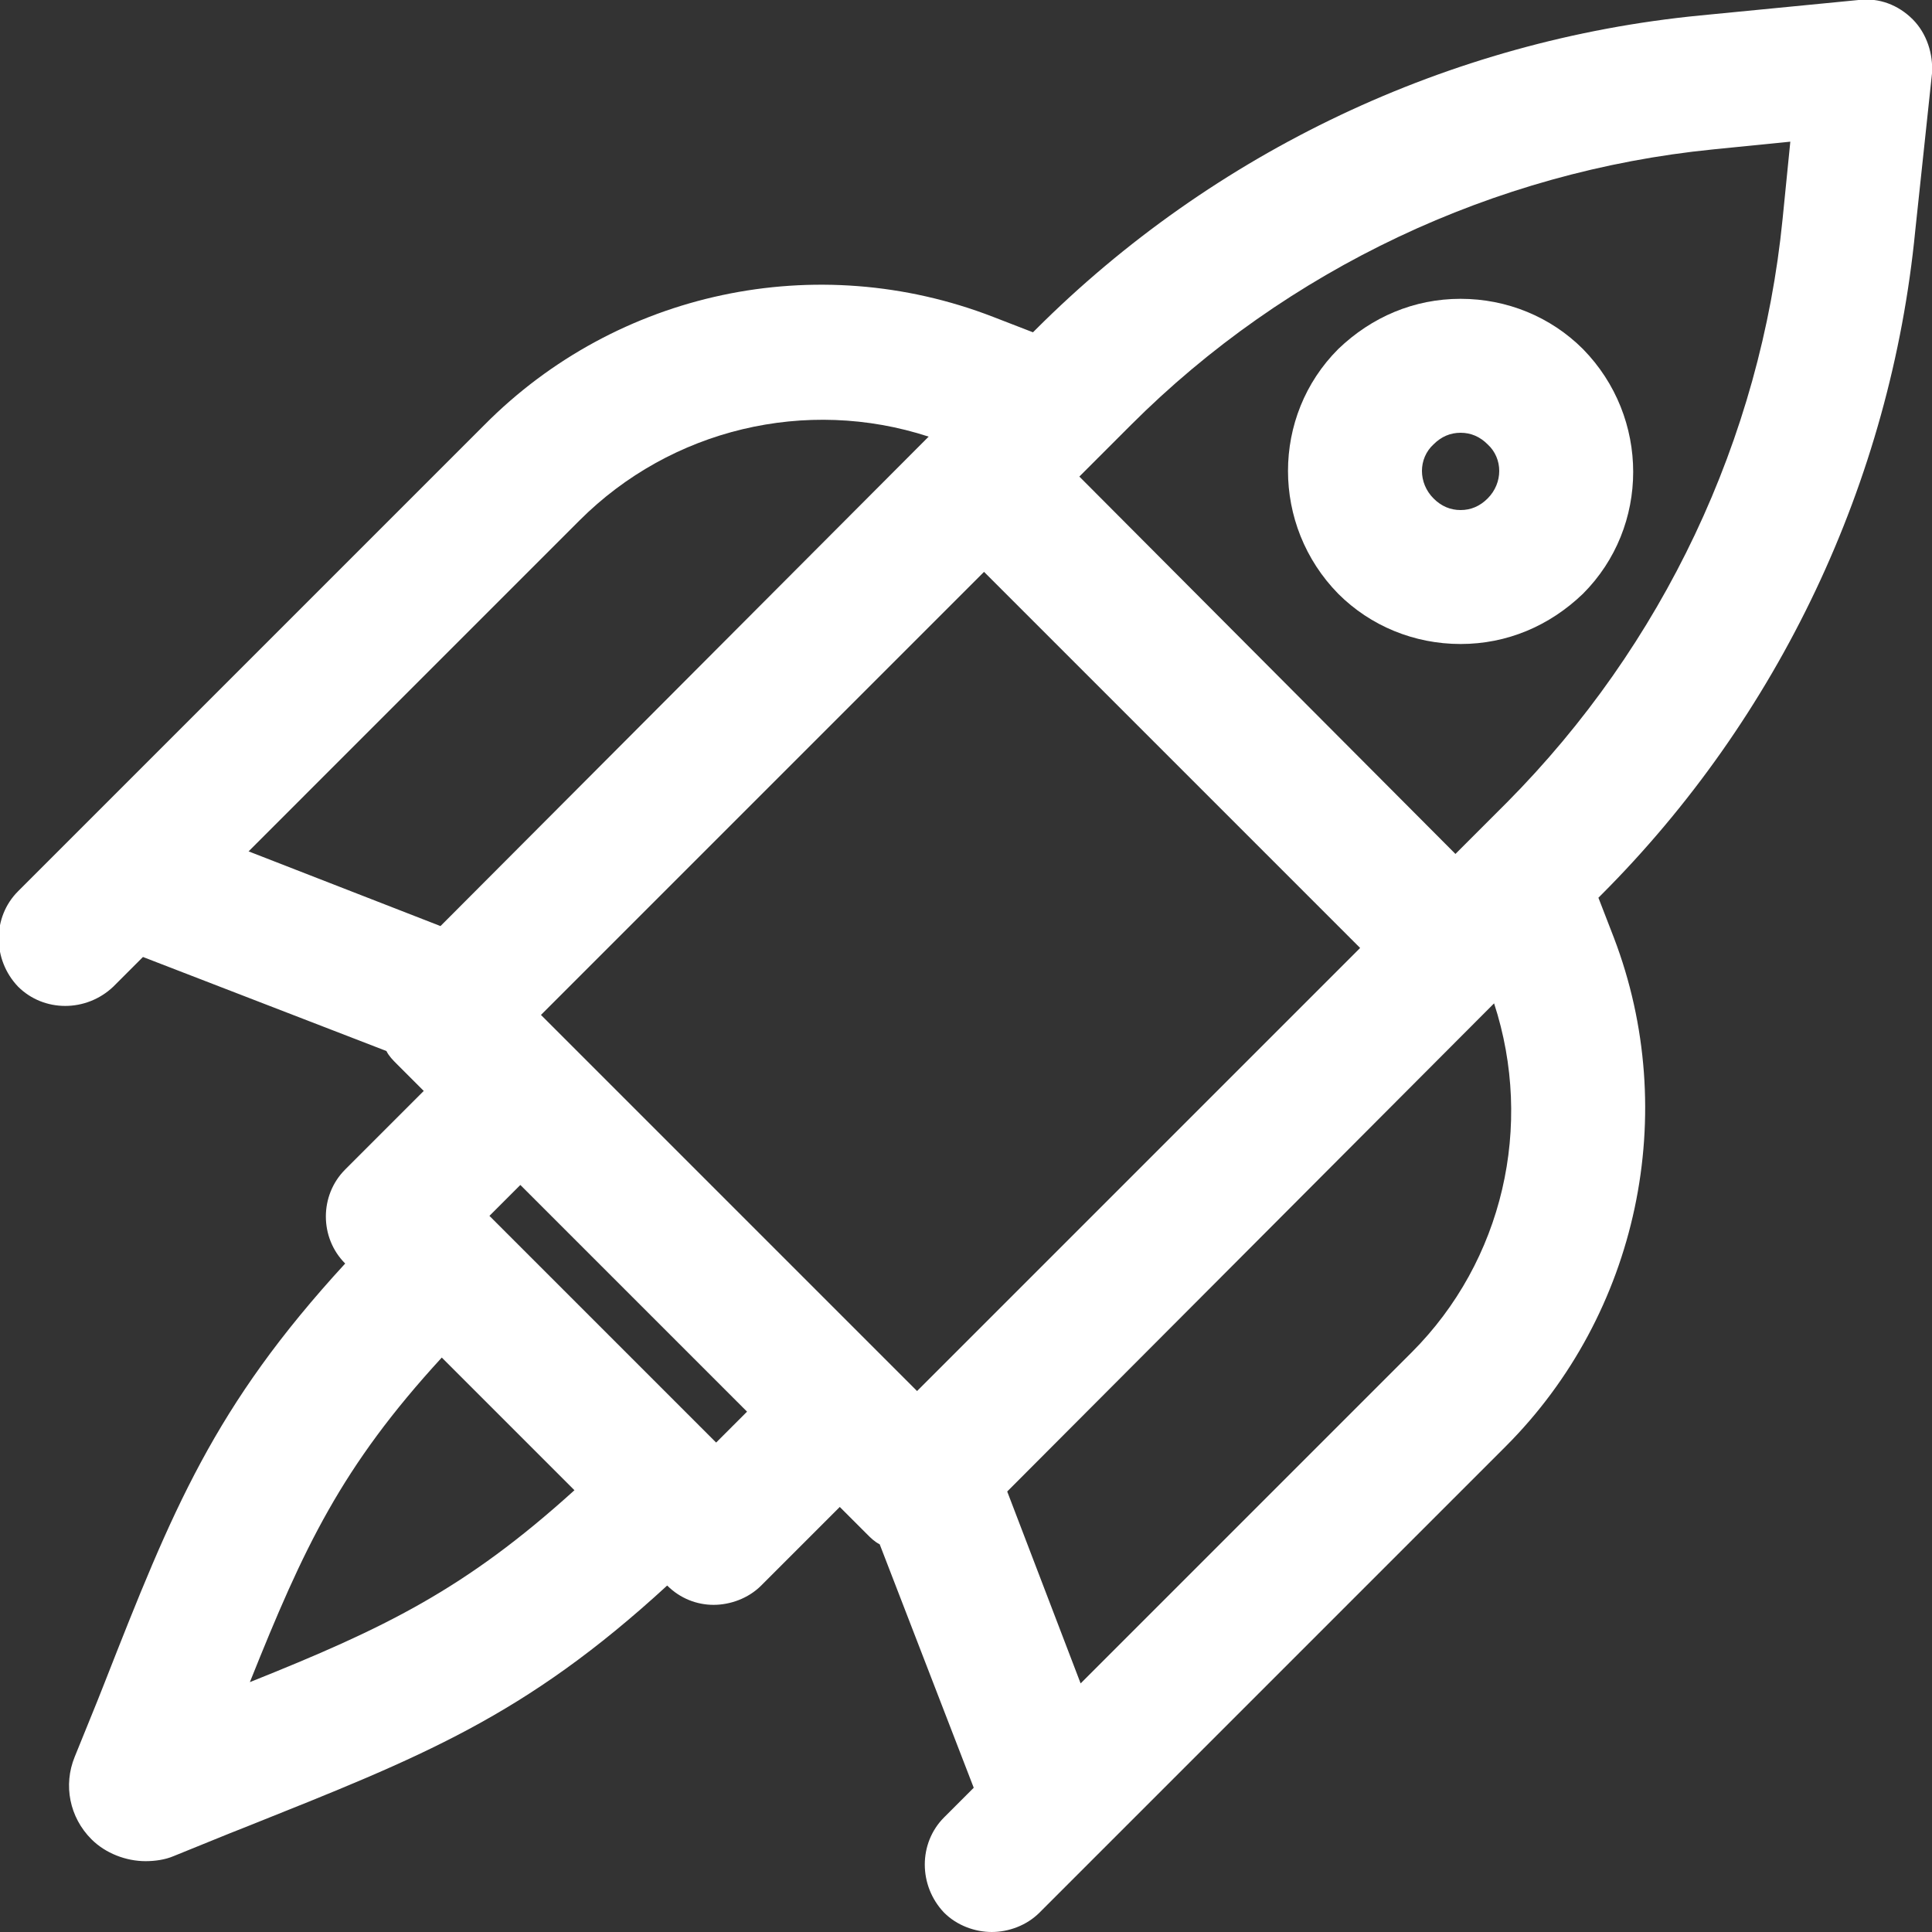 <?xml version="1.0" encoding="utf-8"?>
<!-- Generator: Adobe Illustrator 26.0.1, SVG Export Plug-In . SVG Version: 6.00 Build 0)  -->
<svg version="1.1" id="Layer_1" xmlns="http://www.w3.org/2000/svg" xmlns:xlink="http://www.w3.org/1999/xlink" x="0px" y="0px"
	 viewBox="0 0 150 150" style="enable-background:new 0 0 150 150;" xml:space="preserve">
<rect x="0" y="0" width="150" height="150" fill="#333333" stroke="none"/>
<style type="text/css">
	.st0{fill:#FFFFFF;}
</style>
<g>
	<g>
		<g>
			<path class="st0" d="M148.5,1.5c-1.1-1.1-2.6-1.7-4.2-1.5L132,1.2c-19.5,1.9-37.8,10.6-51.6,24.4l-0.2,0.2l-3.1-1.2
				c-13.7-5.3-29.2-2-39.5,8.4L6.3,64.3c-0.1,0.1-0.1,0.1-0.2,0.2l-4.7,4.7c-2,2-2,5.3,0,7.4c2,2,5.3,2,7.4,0l2.3-2.3l18.9,7.3
				c0.2,0.4,0.5,0.7,0.8,1l2.1,2.1l-6.1,6.1c-2,2-2,5.3,0,7.3c-10.2,11.1-13.4,19.1-18.7,32.6c-0.7,1.8-1.5,3.7-2.3,5.7
				c-0.9,2.2-0.4,4.7,1.3,6.4c1.1,1.1,2.7,1.7,4.2,1.7c0.7,0,1.5-0.1,2.2-0.4c2-0.8,3.9-1.6,5.7-2.3c13.5-5.4,21.5-8.5,32.6-18.7
				c1,1,2.3,1.5,3.6,1.5c1.3,0,2.7-0.5,3.7-1.5l6.1-6.1l2.1,2.1c0.3,0.3,0.6,0.6,1,0.8l7.3,18.9l-2.3,2.3c-2,2-2,5.3,0,7.4
				c1,1,2.4,1.5,3.7,1.5c1.3,0,2.7-0.5,3.7-1.5l4.7-4.7c0.1-0.1,0.1-0.1,0.2-0.2l31.3-31.3c10.3-10.3,13.6-25.9,8.4-39.5l-1.2-3.1
				l0.2-0.2c13.8-13.8,22.5-32.1,24.4-51.6L150,5.7C150.1,4.2,149.6,2.6,148.5,1.5z M19.3,66.1L45,40.4c7.1-7.1,17.6-9.6,27.1-6.5
				L34.2,71.9L19.3,66.1z M19.4,130.6c4.2-10.5,7.1-16.7,14.9-25.2l10.3,10.3C36.1,123.4,29.9,126.4,19.4,130.6z M55.6,112L38,94.4
				l2.4-2.4L58,109.6L55.6,112z M71.2,108L42,78.8l34.4-34.4l29.2,29.2L71.2,108z M109.6,105l-25.7,25.7l-5.7-14.9L116,77.9
				C119.1,87.4,116.7,97.9,109.6,105z M138.4,17c-1.7,17.1-9.3,33.1-21.4,45.3l-4,4L83.8,37l4-4C99.9,20.9,116,13.3,133,11.6L139,11
				L138.4,17z"/>
			<path class="st0" d="M113.4,23.2c-3.6,0-6.9,1.4-9.5,3.9c-5.2,5.2-5.2,13.7,0,19c2.5,2.5,5.9,3.9,9.5,3.9c3.6,0,6.9-1.4,9.5-3.9
				c5.2-5.2,5.2-13.7,0-19C120.4,24.6,117,23.2,113.4,23.2z M115.5,38.7c-0.6,0.6-1.3,0.9-2.1,0.9s-1.5-0.3-2.1-0.9
				c-1.2-1.2-1.2-3.1,0-4.2c0.6-0.6,1.3-0.9,2.1-0.9s1.5,0.3,2.1,0.9C116.7,35.6,116.7,37.5,115.5,38.7z"/>
		</g>
	</g>
</g>
</svg>
